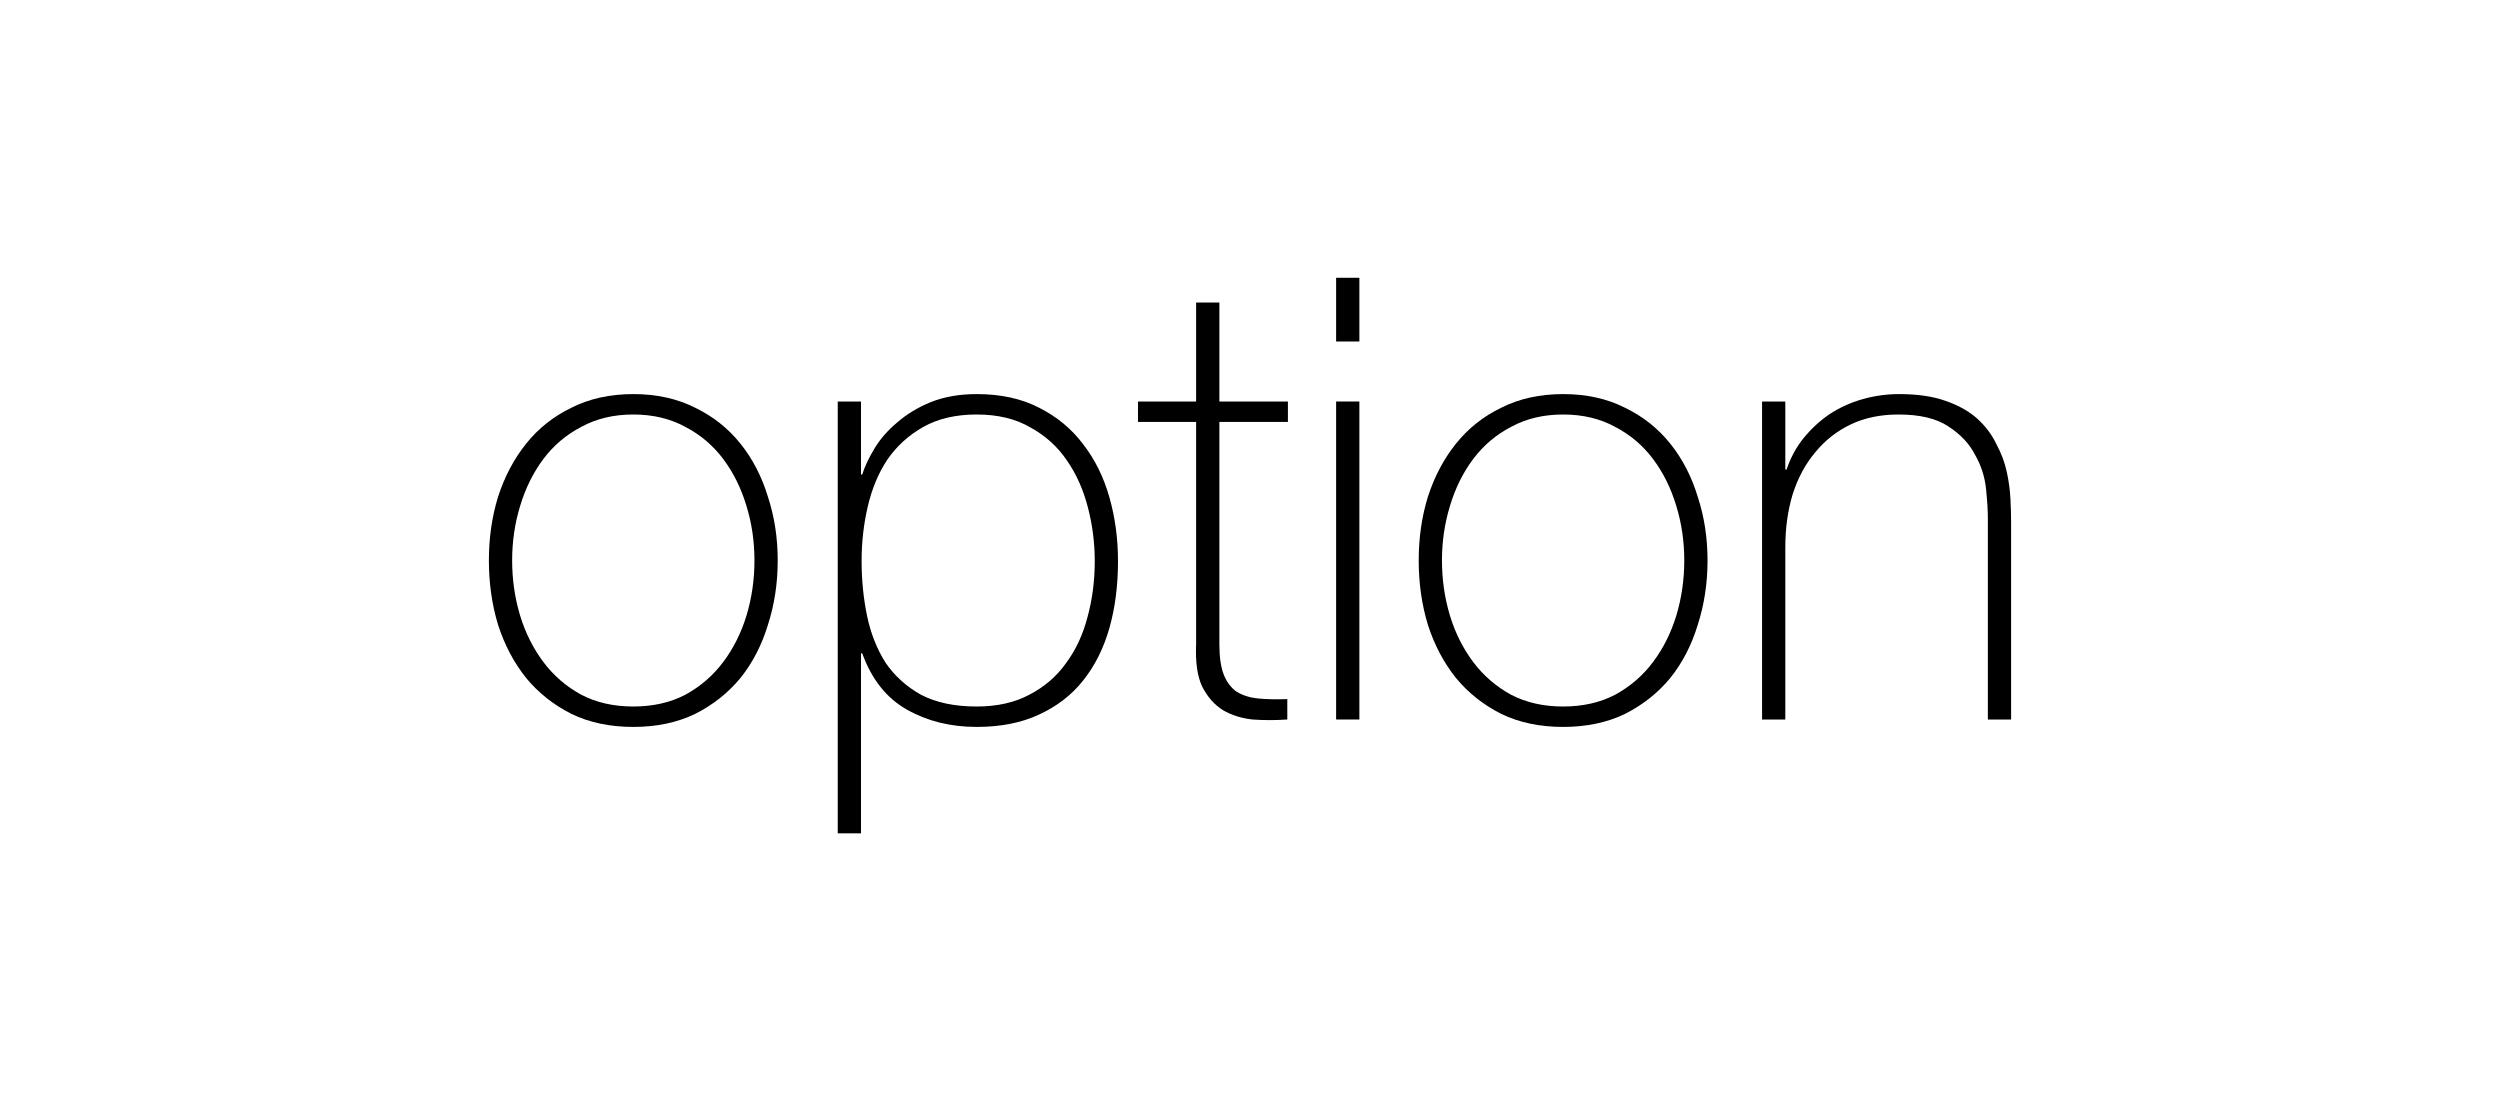<svg width="225" height="100" viewBox="0 0 225 100" fill="none" xmlns="http://www.w3.org/2000/svg">
<rect width="225" height="100" fill="white"/>
<path d="M44 50.445C44 48.404 44.275 46.492 44.826 44.711C45.413 42.892 46.258 41.295 47.359 39.922C48.461 38.549 49.819 37.472 51.435 36.693C53.05 35.876 54.904 35.468 56.997 35.468C59.09 35.468 60.944 35.876 62.559 36.693C64.175 37.472 65.533 38.549 66.635 39.922C67.736 41.295 68.562 42.892 69.113 44.711C69.7 46.492 69.994 48.404 69.994 50.445C69.994 52.487 69.7 54.417 69.113 56.236C68.562 58.055 67.736 59.651 66.635 61.025C65.533 62.361 64.175 63.437 62.559 64.254C60.944 65.033 59.09 65.423 56.997 65.423C54.904 65.423 53.05 65.033 51.435 64.254C49.819 63.437 48.461 62.361 47.359 61.025C46.258 59.651 45.413 58.055 44.826 56.236C44.275 54.417 44 52.487 44 50.445ZM46.093 50.445C46.093 52.153 46.331 53.805 46.809 55.401C47.286 56.96 47.984 58.352 48.901 59.577C49.819 60.802 50.958 61.785 52.316 62.528C53.674 63.233 55.235 63.586 56.997 63.586C58.759 63.586 60.32 63.233 61.678 62.528C63.037 61.785 64.175 60.802 65.093 59.577C66.01 58.352 66.708 56.96 67.185 55.401C67.663 53.805 67.901 52.153 67.901 50.445C67.901 48.738 67.663 47.105 67.185 45.546C66.708 43.95 66.01 42.539 65.093 41.314C64.175 40.089 63.037 39.124 61.678 38.419C60.32 37.676 58.759 37.305 56.997 37.305C55.235 37.305 53.674 37.676 52.316 38.419C50.958 39.124 49.819 40.089 48.901 41.314C47.984 42.539 47.286 43.95 46.809 45.546C46.331 47.105 46.093 48.738 46.093 50.445Z" fill="black"/>
<path d="M77.49 42.706H77.6C77.82 42.001 78.188 41.221 78.701 40.367C79.216 39.514 79.895 38.734 80.739 38.029C81.584 37.287 82.593 36.674 83.768 36.191C84.98 35.709 86.357 35.468 87.899 35.468C90.065 35.468 91.937 35.876 93.516 36.693C95.131 37.509 96.453 38.604 97.481 39.978C98.546 41.351 99.335 42.947 99.849 44.766C100.363 46.585 100.62 48.497 100.62 50.501C100.62 52.691 100.363 54.696 99.849 56.514C99.335 58.333 98.546 59.911 97.481 61.247C96.453 62.546 95.131 63.567 93.516 64.31C91.937 65.052 90.065 65.423 87.899 65.423C85.549 65.423 83.456 64.903 81.62 63.864C79.785 62.825 78.445 61.136 77.6 58.797H77.49V75H75.397V36.136H77.49V42.706ZM87.899 63.586C89.734 63.586 91.313 63.233 92.635 62.528C93.993 61.823 95.095 60.876 95.939 59.688C96.82 58.5 97.463 57.127 97.867 55.568C98.307 53.972 98.528 52.283 98.528 50.501C98.528 48.868 98.326 47.272 97.922 45.713C97.518 44.117 96.894 42.706 96.049 41.481C95.205 40.219 94.103 39.217 92.745 38.474C91.423 37.695 89.808 37.305 87.899 37.305C86.026 37.305 84.429 37.676 83.107 38.419C81.786 39.161 80.703 40.145 79.858 41.37C79.05 42.595 78.463 44.005 78.096 45.601C77.729 47.16 77.545 48.794 77.545 50.501C77.545 52.209 77.71 53.86 78.041 55.457C78.371 57.016 78.922 58.408 79.693 59.633C80.501 60.82 81.565 61.785 82.887 62.528C84.246 63.233 85.916 63.586 87.899 63.586Z" fill="black"/>
<path d="M115.912 37.973H109.744V57.962C109.744 59.113 109.872 60.022 110.129 60.69C110.386 61.359 110.772 61.878 111.286 62.249C111.837 62.584 112.479 62.788 113.213 62.862C113.984 62.936 114.866 62.955 115.857 62.918V64.755C114.792 64.829 113.746 64.829 112.718 64.755C111.726 64.644 110.845 64.365 110.074 63.92C109.303 63.437 108.679 62.732 108.202 61.804C107.761 60.876 107.578 59.595 107.651 57.962V37.973H102.419V36.136H107.651V27.227H109.744V36.136H115.912V37.973Z" fill="black"/>
<path d="M120.251 30.735V25H122.344V30.735H120.251ZM120.251 64.755V36.136H122.344V64.755H120.251Z" fill="black"/>
<path d="M127.684 50.445C127.684 48.404 127.959 46.492 128.51 44.711C129.098 42.892 129.942 41.295 131.043 39.922C132.145 38.549 133.503 37.472 135.119 36.693C136.734 35.876 138.588 35.468 140.681 35.468C142.774 35.468 144.628 35.876 146.243 36.693C147.859 37.472 149.217 38.549 150.319 39.922C151.42 41.295 152.246 42.892 152.797 44.711C153.384 46.492 153.678 48.404 153.678 50.445C153.678 52.487 153.384 54.417 152.797 56.236C152.246 58.055 151.42 59.651 150.319 61.025C149.217 62.361 147.859 63.437 146.243 64.254C144.628 65.033 142.774 65.423 140.681 65.423C138.588 65.423 136.734 65.033 135.119 64.254C133.503 63.437 132.145 62.361 131.043 61.025C129.942 59.651 129.098 58.055 128.51 56.236C127.959 54.417 127.684 52.487 127.684 50.445ZM129.777 50.445C129.777 52.153 130.015 53.805 130.493 55.401C130.97 56.96 131.668 58.352 132.585 59.577C133.503 60.802 134.641 61.785 136 62.528C137.358 63.233 138.919 63.586 140.681 63.586C142.443 63.586 144.004 63.233 145.362 62.528C146.721 61.785 147.859 60.802 148.777 59.577C149.695 58.352 150.392 56.96 150.869 55.401C151.347 53.805 151.585 52.153 151.585 50.445C151.585 48.738 151.347 47.105 150.869 45.546C150.392 43.95 149.695 42.539 148.777 41.314C147.859 40.089 146.721 39.124 145.362 38.419C144.004 37.676 142.443 37.305 140.681 37.305C138.919 37.305 137.358 37.676 136 38.419C134.641 39.124 133.503 40.089 132.585 41.314C131.668 42.539 130.97 43.95 130.493 45.546C130.015 47.105 129.777 48.738 129.777 50.445Z" fill="black"/>
<path d="M158.586 36.136H160.678V42.261H160.788C161.156 41.184 161.67 40.238 162.33 39.421C163.028 38.567 163.817 37.843 164.699 37.249C165.616 36.656 166.608 36.21 167.673 35.913C168.737 35.616 169.82 35.468 170.922 35.468C172.574 35.468 173.969 35.672 175.107 36.08C176.282 36.489 177.237 37.027 177.971 37.695C178.705 38.363 179.274 39.124 179.678 39.978C180.119 40.794 180.431 41.63 180.614 42.483C180.798 43.337 180.908 44.172 180.945 44.989C180.982 45.768 181 46.455 181 47.049V64.755H178.907V46.659C178.907 45.954 178.852 45.063 178.742 43.987C178.632 42.91 178.301 41.889 177.751 40.924C177.237 39.922 176.429 39.068 175.328 38.363C174.263 37.658 172.776 37.305 170.867 37.305C169.251 37.305 167.819 37.602 166.571 38.196C165.323 38.79 164.258 39.625 163.377 40.702C162.496 41.741 161.816 43.003 161.339 44.488C160.899 45.935 160.678 47.532 160.678 49.276V64.755H158.586V36.136Z" fill="black"/>
</svg>
